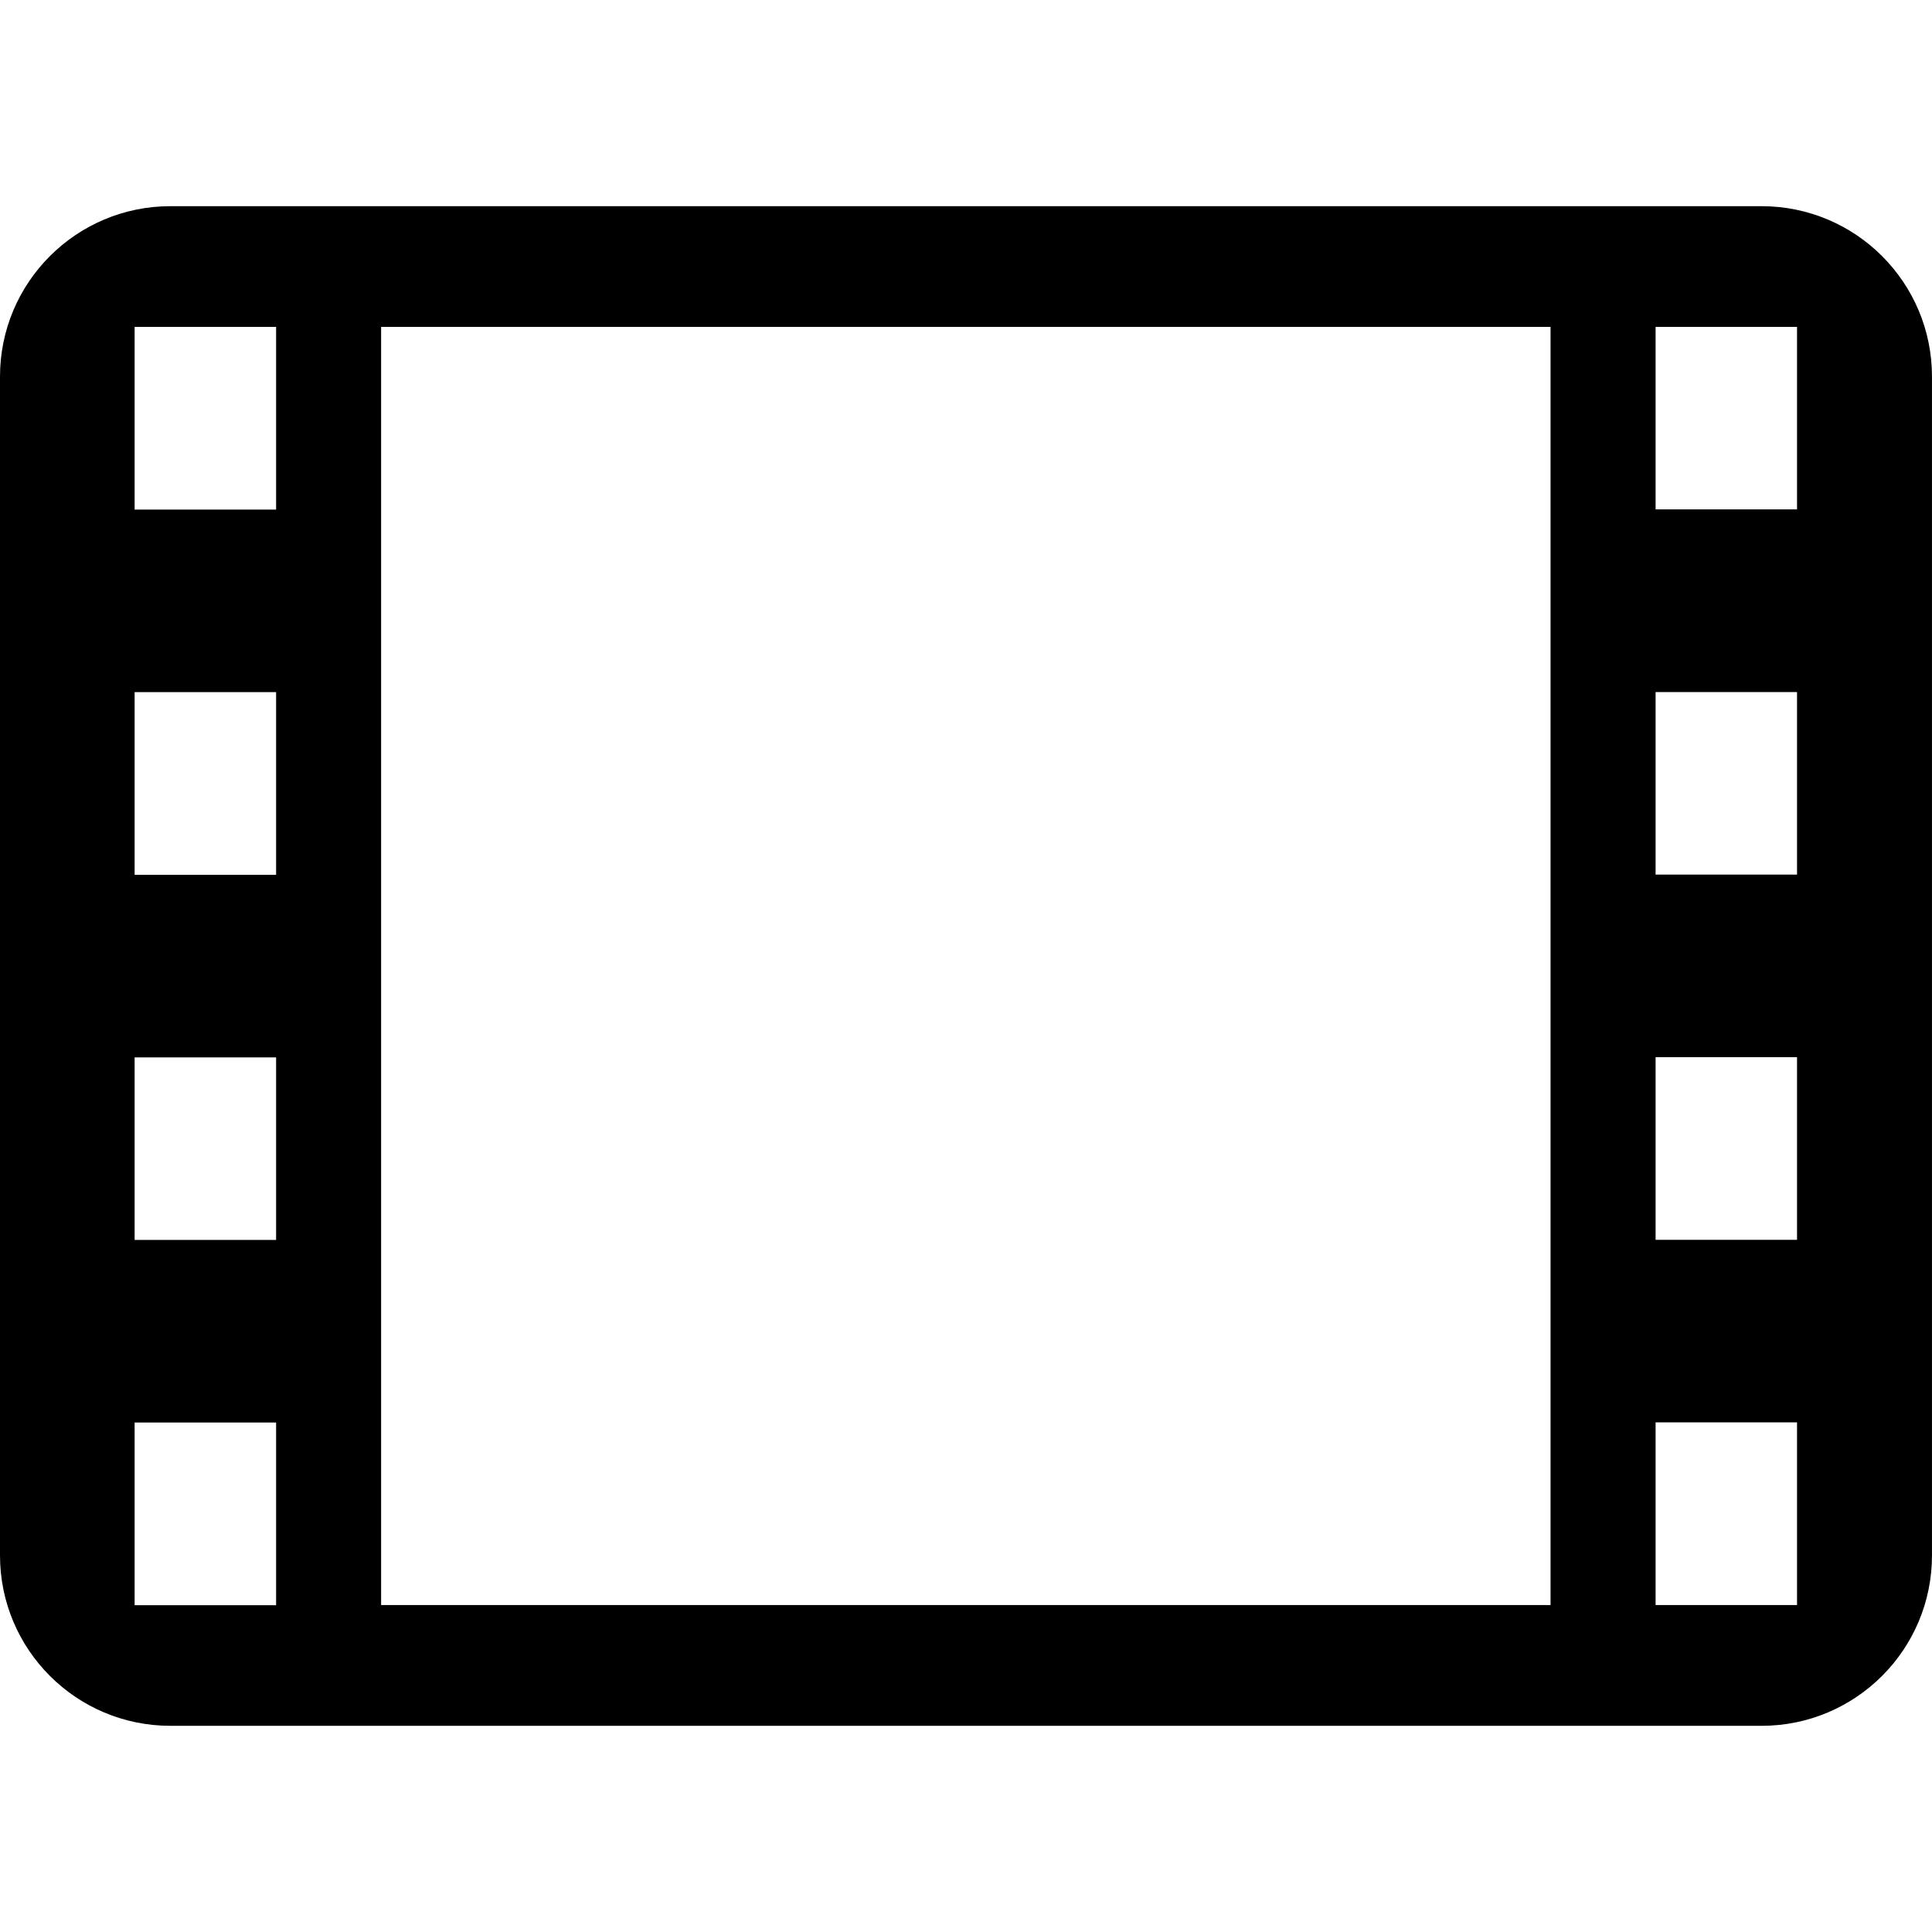 <?xml version="1.0" encoding="utf-8"?>
<!-- Generator: Adobe Illustrator 15.1.0, SVG Export Plug-In . SVG Version: 6.00 Build 0)  -->
<!DOCTYPE svg PUBLIC "-//W3C//DTD SVG 1.1//EN" "http://www.w3.org/Graphics/SVG/1.1/DTD/svg11.dtd">
<svg version="1.1" id="Ebene_1" xmlns="http://www.w3.org/2000/svg" xmlns:xlink="http://www.w3.org/1999/xlink" x="0px" y="0px"
	 width="100px" height="100px" viewBox="0 0 100 100" enable-background="new 0 0 100 100" xml:space="preserve">
<path d="M91.179,10.672H8.821C3.946,10.672,0,14.625,0,19.493v61.015c0,4.871,3.946,8.82,8.821,8.82h82.357
	c4.875,0,8.821-3.949,8.821-8.82V19.493C99.999,14.625,96.054,10.672,91.179,10.672z M14.291,83.084H6.968v-9.455h7.323V83.084z
	 M14.291,64.178H6.968v-9.448h7.323V64.178z M14.291,45.281H6.968v-9.456h7.323V45.281z M14.291,26.376H6.968v-9.455h7.323V26.376z
	 M80.256,83.078h-60.53V16.921h60.53V83.078z M93.014,83.078h-7.321v-9.457h7.321V83.078z M93.014,64.174h-7.321v-9.453h7.321
	V64.174z M93.014,45.269h-7.321v-9.448h7.321V45.269z M93.014,26.365h-7.321v-9.444h7.321V26.365z"/>
</svg>
